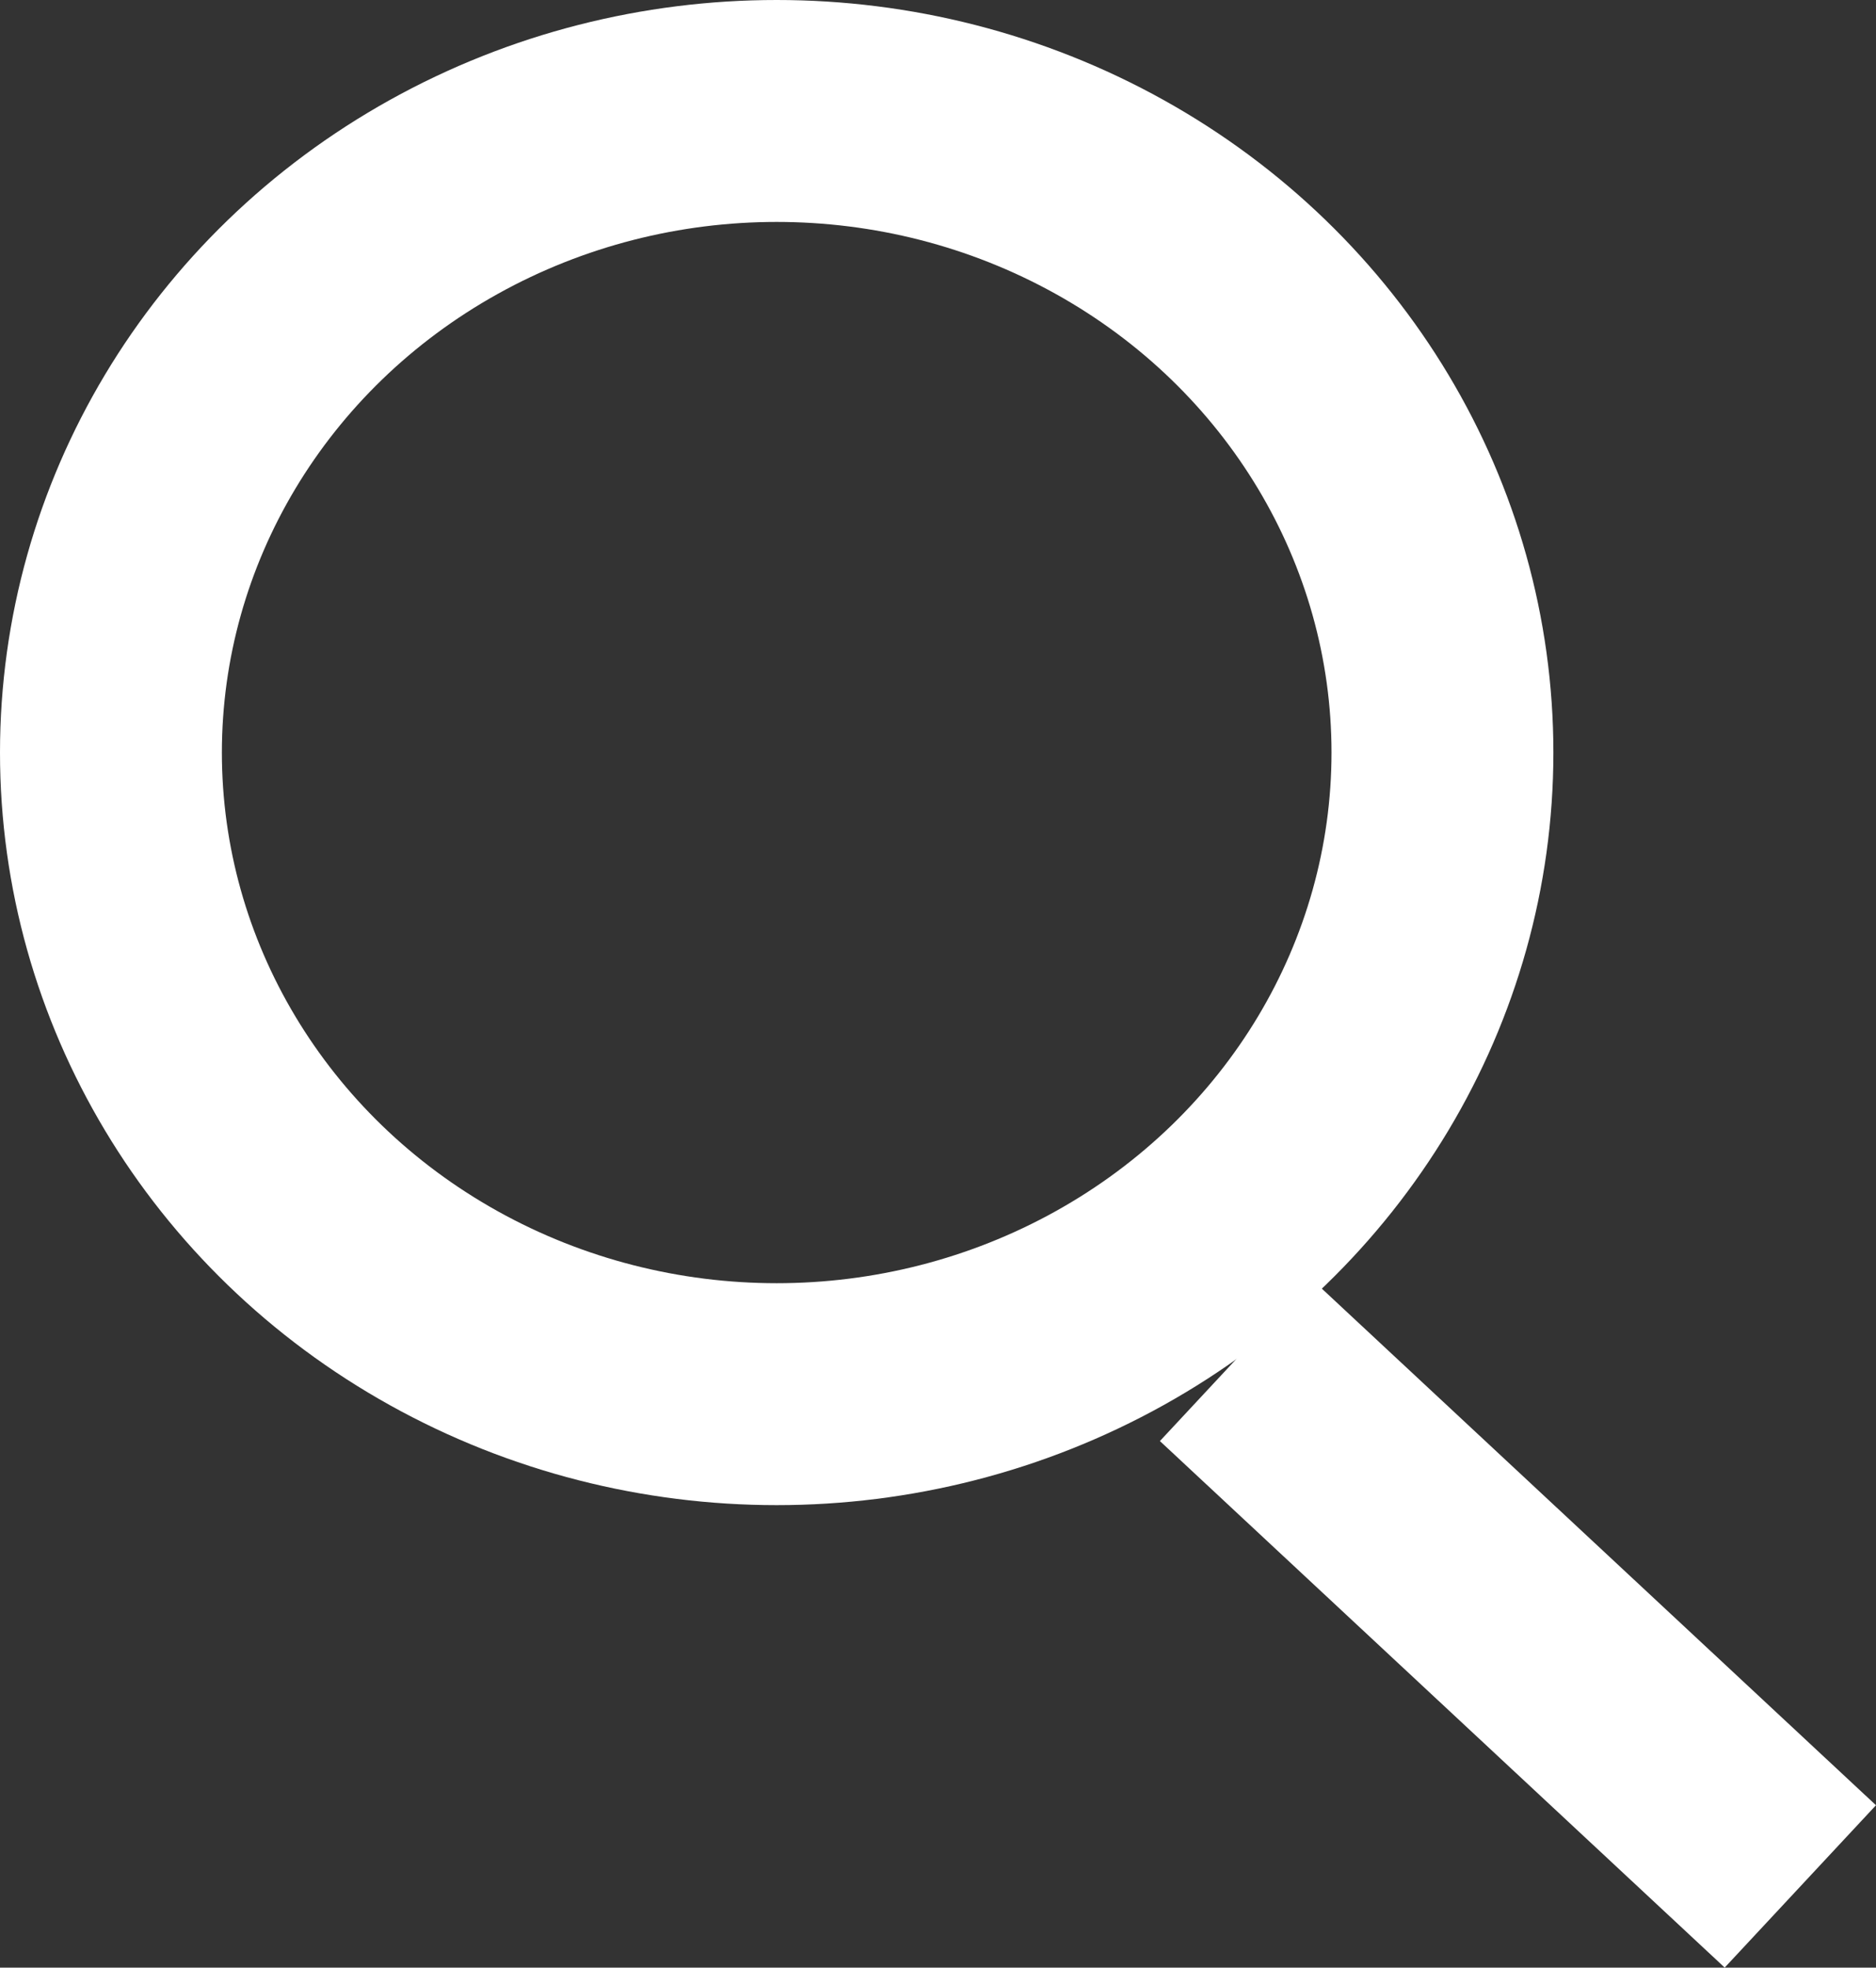 <svg xmlns="http://www.w3.org/2000/svg" width="16.91" height="17.732" viewBox="0 0 16.91 17.732">
  <rect x="0" y="0" width="16.91" height="17.732" fill="#333333" stroke="none"/>
  <g id="Group_1245" data-name="Group 1245" transform="translate(-313.377 -12)">
    <g id="Ellipse_40" data-name="Ellipse 40" transform="translate(313.377 12)" fill="none" stroke="#fff" stroke-width="2">
      <ellipse cx="7.001" cy="6.782" rx="7.001" ry="6.782" stroke="none"/>
      <ellipse cx="7.001" cy="6.782" rx="6.001" ry="5.782" fill="none"/>
    </g>
    <line id="Line_11" data-name="Line 11" x2="5.091" y2="4.745" transform="translate(324.514 24.255)" fill="none" stroke="#fff" stroke-width="2"/>
  </g>
</svg>
